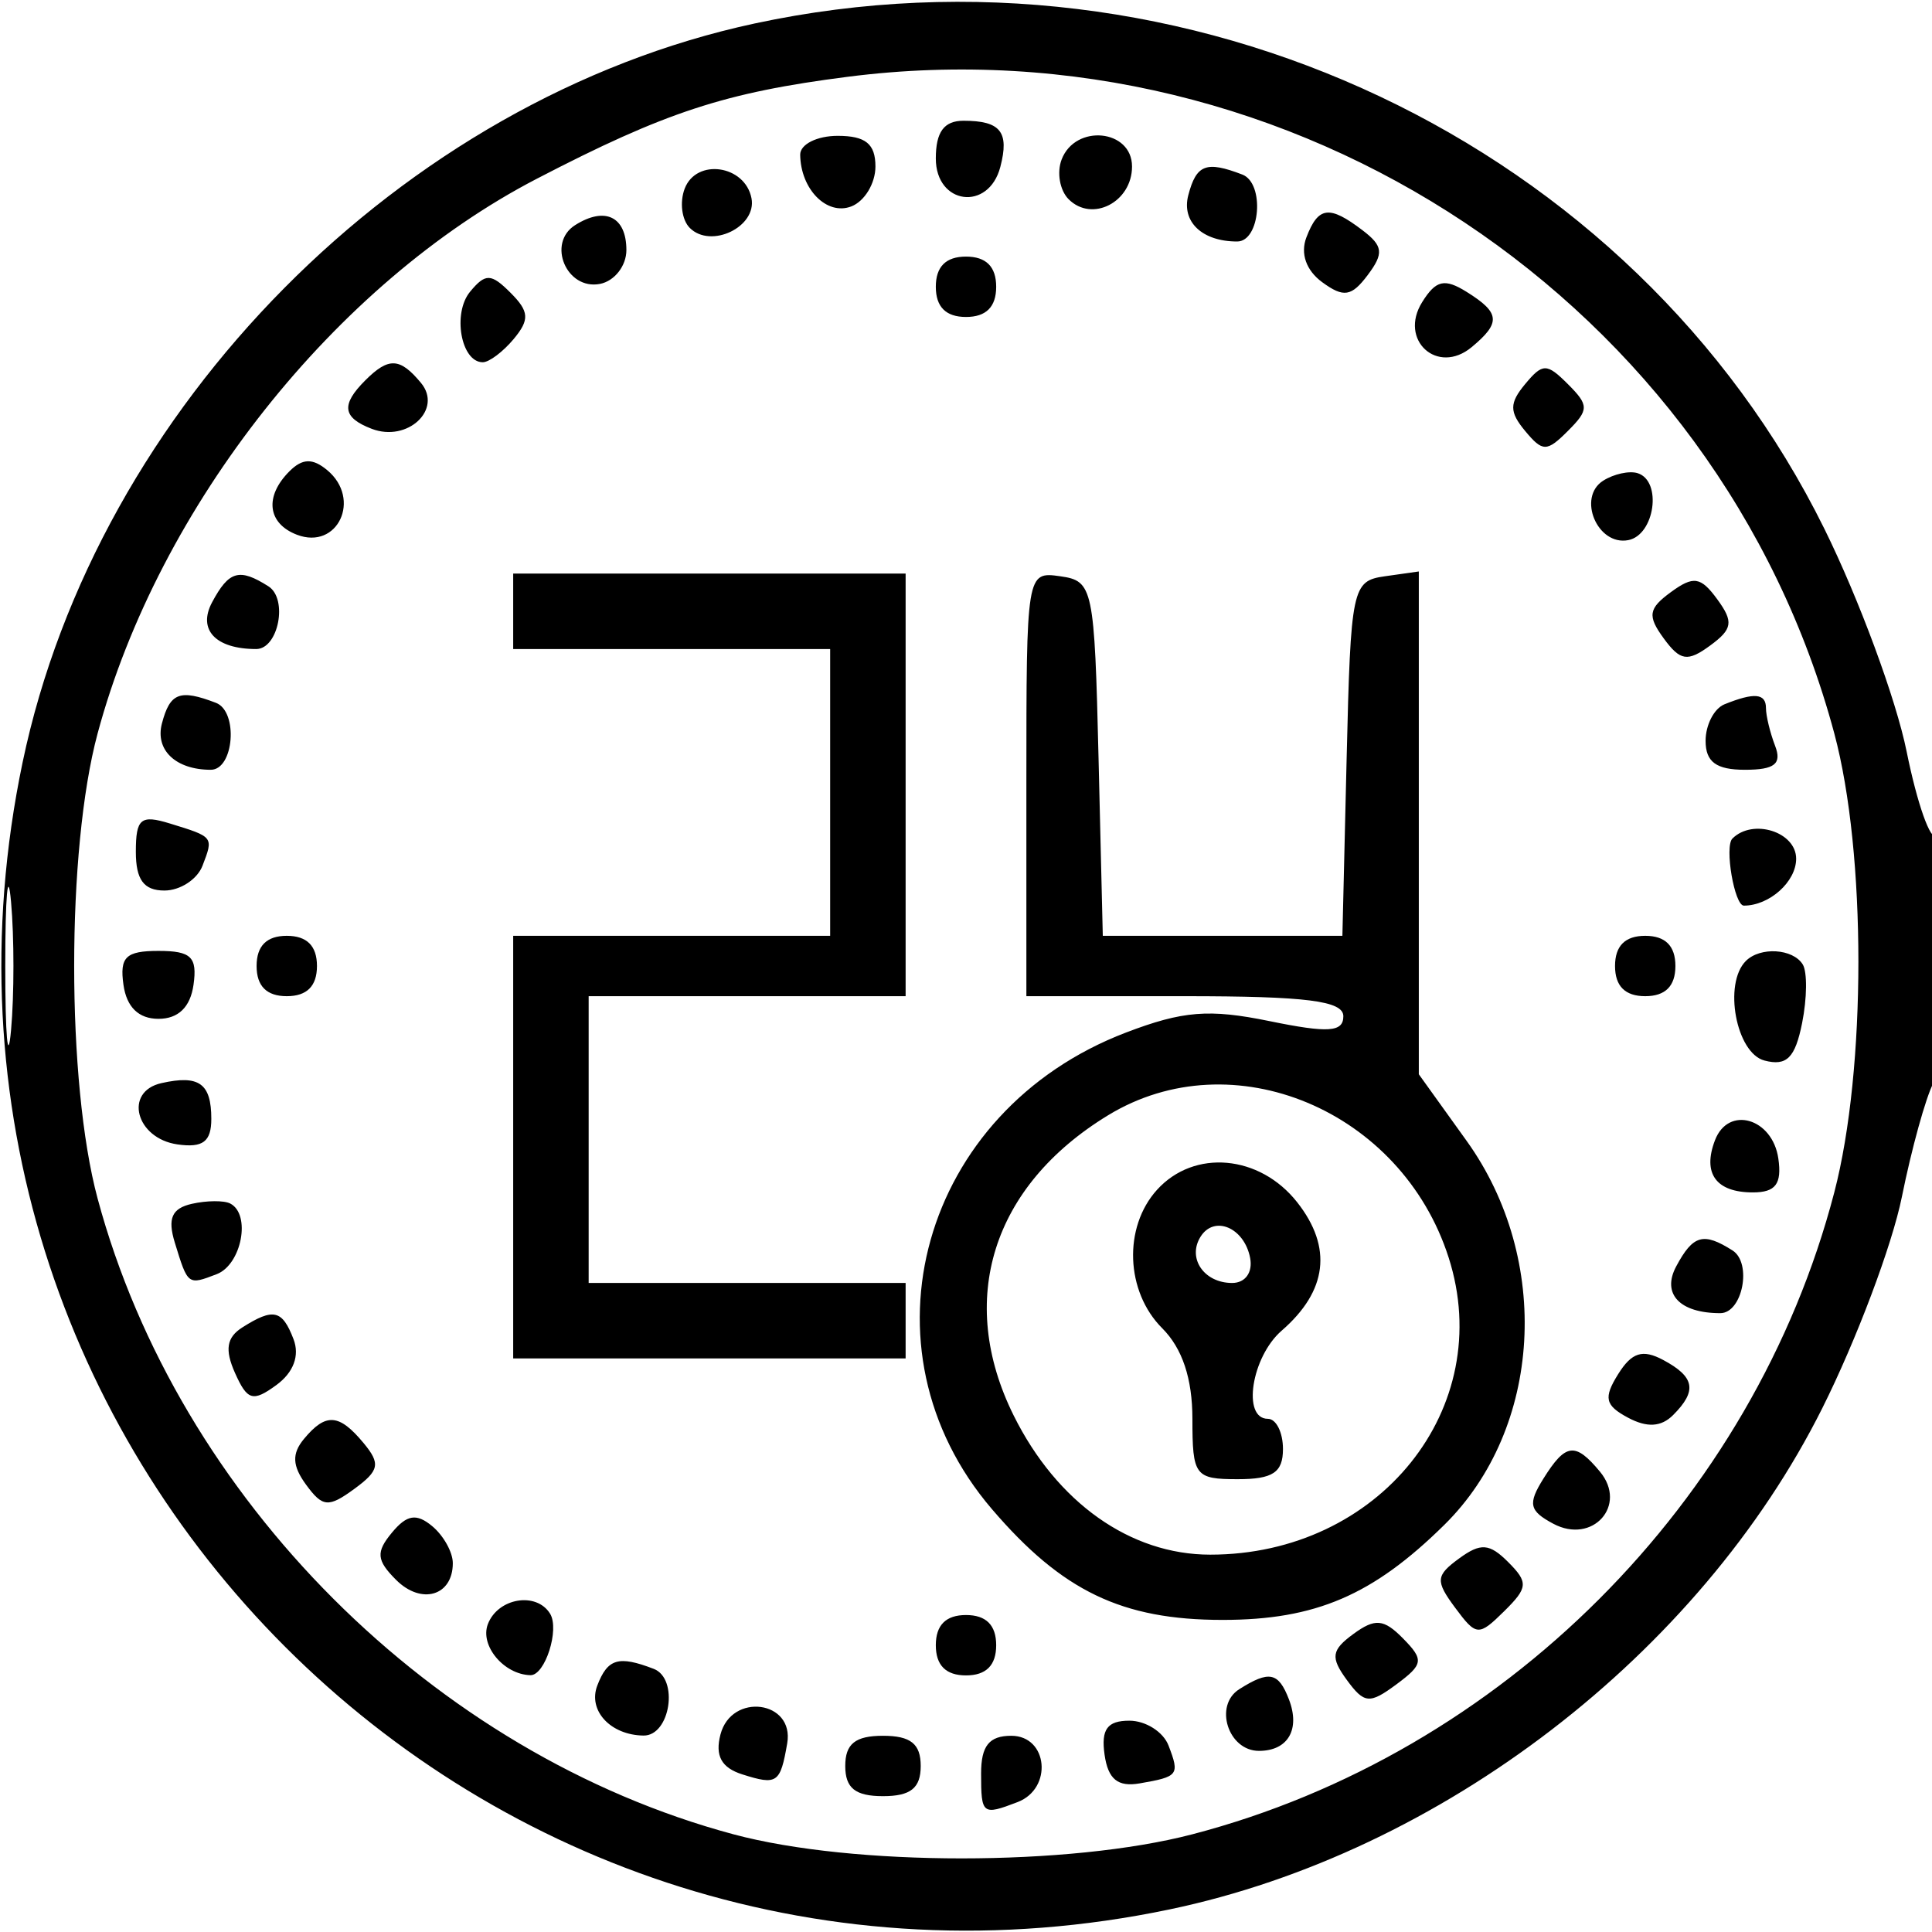 <svg xmlns="http://www.w3.org/2000/svg" width="128" height="128" viewBox="0 0 128 128" version="1.1">
	<path d="M 50 1.555 C 26.634 6.573, 6.423 26.970, 1.499 50.500 C -8.009 95.942, 32.058 136.009, 77.500 126.501 C 95.467 122.741, 112.568 109.607, 120.732 93.295 C 122.988 88.788, 125.360 82.490, 126.003 79.300 C 126.646 76.110, 127.584 72.719, 128.086 71.764 C 129.149 69.744, 129.345 54.322, 128.295 55.372 C 127.907 55.760, 127.018 53.248, 126.319 49.789 C 125.620 46.330, 123.168 39.690, 120.869 35.034 C 108.222 9.419, 78.581 -4.583, 50 1.555 M 56.173 5.086 C 48.028 6.128, 44.078 7.423, 35.562 11.844 C 22.203 18.778, 10.518 33.537, 6.467 48.592 C 4.396 56.291, 4.396 71.709, 6.467 79.408 C 11.816 99.287, 28.734 116.202, 48.592 121.527 C 56.529 123.656, 70.842 123.655, 79 121.526 C 99.509 116.174, 116.174 99.509, 121.526 79 C 123.655 70.842, 123.656 56.529, 121.527 48.592 C 113.891 20.114, 85.648 1.313, 56.173 5.086 M 62 10.500 C 62 13.569, 65.499 14.025, 66.275 11.058 C 66.881 8.738, 66.292 8, 63.833 8 C 62.544 8, 62 8.742, 62 10.500 M 53.015 10.250 C 53.043 12.541, 54.779 14.299, 56.399 13.677 C 57.280 13.339, 58 12.149, 58 11.031 C 58 9.531, 57.346 9, 55.500 9 C 54.125 9, 53.007 9.563, 53.015 10.250 M 70.336 10.567 C 70.005 11.429, 70.214 12.614, 70.800 13.200 C 72.355 14.755, 75 13.390, 75 11.031 C 75 8.565, 71.247 8.192, 70.336 10.567 M 45.364 12.493 C 45.018 13.396, 45.169 14.569, 45.700 15.100 C 47.099 16.499, 50.153 15.032, 49.788 13.136 C 49.364 10.935, 46.142 10.467, 45.364 12.493 M 78.727 12.935 C 78.267 14.694, 79.647 16, 81.965 16 C 83.504 16, 83.803 12.138, 82.308 11.565 C 79.911 10.645, 79.261 10.894, 78.727 12.935 M 38.104 14.915 C 36.214 16.111, 37.532 19.237, 39.747 18.810 C 40.711 18.625, 41.500 17.616, 41.500 16.570 C 41.500 14.351, 40.086 13.662, 38.104 14.915 M 86.553 15.724 C 86.140 16.798, 86.537 17.919, 87.603 18.699 C 89.018 19.733, 89.541 19.651, 90.612 18.226 C 91.696 16.782, 91.638 16.295, 90.263 15.250 C 88.065 13.580, 87.340 13.673, 86.553 15.724 M 62 19 C 62 20.333, 62.667 21, 64 21 C 65.333 21, 66 20.333, 66 19 C 66 17.667, 65.333 17, 64 17 C 62.667 17, 62 17.667, 62 19 M 31.147 19.323 C 29.961 20.752, 30.543 24, 31.985 24 C 32.408 24, 33.334 23.302, 34.042 22.450 C 35.099 21.176, 35.061 20.633, 33.828 19.400 C 32.534 18.105, 32.166 18.095, 31.147 19.323 M 94.222 20.017 C 92.652 22.530, 95.235 24.880, 97.500 23 C 99.449 21.382, 99.391 20.725, 97.177 19.343 C 95.706 18.424, 95.135 18.554, 94.222 20.017 M 24.200 25.200 C 22.578 26.822, 22.690 27.667, 24.627 28.410 C 26.997 29.320, 29.349 27.126, 27.890 25.367 C 26.496 23.687, 25.747 23.653, 24.200 25.200 M 101.042 25.450 C 99.993 26.713, 99.993 27.287, 101.042 28.550 C 102.204 29.950, 102.478 29.950, 103.878 28.550 C 105.279 27.150, 105.279 26.850, 103.878 25.450 C 102.478 24.050, 102.204 24.050, 101.042 25.450 M 19.176 31.224 C 17.509 32.891, 17.719 34.678, 19.670 35.427 C 22.375 36.465, 23.974 33.053, 21.676 31.146 C 20.710 30.344, 20.035 30.365, 19.176 31.224 M 106.216 31.846 C 104.473 32.951, 105.833 36.179, 107.876 35.785 C 109.634 35.447, 110.137 31.869, 108.500 31.350 C 107.950 31.175, 106.922 31.399, 106.216 31.846 M 14.053 39.900 C 13.078 41.723, 14.281 43, 16.975 43 C 18.447 43, 19.094 39.677, 17.784 38.845 C 15.854 37.621, 15.170 37.814, 14.053 39.900 M 34 40.500 L 34 43 44.500 43 L 55 43 55 52.500 L 55 62 44.500 62 L 34 62 34 76 L 34 90 47 90 L 60 90 60 87.500 L 60 85 49.500 85 L 39 85 39 75.500 L 39 66 49.500 66 L 60 66 60 52 L 60 38 47 38 L 34 38 34 40.500 M 68 51.930 L 68 66 78.500 66 C 86.557 66, 89 66.309, 89 67.327 C 89 68.385, 88.009 68.451, 84.105 67.651 C 80.107 66.832, 78.365 66.971, 74.596 68.410 C 61.038 73.588, 56.608 89.341, 65.717 99.982 C 70.370 105.418, 74.335 107.323, 81 107.323 C 87.155 107.323, 90.959 105.692, 95.693 101.023 C 102.173 94.633, 102.821 83.456, 97.167 75.584 L 94 71.173 94 54.517 L 94 37.861 91.750 38.180 C 89.581 38.488, 89.490 38.924, 89.218 50.250 L 88.937 62 81 62 L 73.063 62 72.782 50.250 C 72.510 38.924, 72.419 38.488, 70.250 38.180 C 68.008 37.862, 68 37.912, 68 51.930 M 110.704 39.227 C 109.209 40.320, 109.134 40.801, 110.227 42.296 C 111.320 43.791, 111.801 43.866, 113.296 42.773 C 114.791 41.680, 114.866 41.199, 113.773 39.704 C 112.680 38.209, 112.199 38.134, 110.704 39.227 M 10.727 47.935 C 10.267 49.694, 11.647 51, 13.965 51 C 15.504 51, 15.803 47.138, 14.308 46.565 C 11.911 45.645, 11.261 45.894, 10.727 47.935 M 114.250 46.662 C 113.563 46.940, 113 48.029, 113 49.083 C 113 50.482, 113.704 51, 115.607 51 C 117.573 51, 118.065 50.611, 117.607 49.418 C 117.273 48.548, 117 47.423, 117 46.918 C 117 45.932, 116.236 45.861, 114.250 46.662 M 9 56.433 C 9 58.285, 9.527 59, 10.893 59 C 11.934 59, 13.070 58.261, 13.417 57.357 C 14.154 55.435, 14.169 55.454, 11.250 54.557 C 9.321 53.964, 9 54.232, 9 56.433 M 114.775 55.558 C 114.242 56.092, 114.910 60, 115.535 60 C 117.233 60, 119 58.416, 119 56.893 C 119 55.112, 116.129 54.204, 114.775 55.558 M 0.349 64 C 0.349 68.675, 0.522 70.588, 0.732 68.250 C 0.943 65.912, 0.943 62.087, 0.732 59.750 C 0.522 57.412, 0.349 59.325, 0.349 64 M 17 64 C 17 65.333, 17.667 66, 19 66 C 20.333 66, 21 65.333, 21 64 C 21 62.667, 20.333 62, 19 62 C 17.667 62, 17 62.667, 17 64 M 107 64 C 107 65.333, 107.667 66, 109 66 C 110.333 66, 111 65.333, 111 64 C 111 62.667, 110.333 62, 109 62 C 107.667 62, 107 62.667, 107 64 M 8.180 65.250 C 8.390 66.727, 9.187 67.500, 10.500 67.500 C 11.813 67.500, 12.610 66.727, 12.820 65.250 C 13.082 63.404, 12.665 63, 10.500 63 C 8.335 63, 7.918 63.404, 8.180 65.250 M 115.667 63.667 C 114.163 65.171, 115.022 69.773, 116.899 70.263 C 118.373 70.649, 118.932 70.092, 119.395 67.777 C 119.723 66.137, 119.742 64.391, 119.437 63.897 C 118.786 62.844, 116.621 62.712, 115.667 63.667 M 10.693 71.760 C 8.183 72.327, 8.997 75.425, 11.760 75.820 C 13.443 76.060, 14 75.639, 14 74.129 C 14 71.779, 13.187 71.197, 10.693 71.760 M 73.411 73.891 C 65.731 78.574, 63.358 86.121, 67.157 93.777 C 70.024 99.553, 74.891 103, 80.180 103 C 91.371 103, 99.169 93.283, 95.976 83.315 C 92.844 73.540, 81.652 68.866, 73.411 73.891 M 113.623 75.541 C 112.778 77.741, 113.690 79, 116.129 79 C 117.639 79, 118.060 78.443, 117.820 76.760 C 117.437 74.078, 114.510 73.228, 113.623 75.541 M 76.655 78.829 C 74.410 81.309, 74.570 85.570, 77 88 C 78.333 89.333, 79 91.333, 79 94 C 79 97.778, 79.167 98, 82 98 C 84.333 98, 85 97.556, 85 96 C 85 94.900, 84.550 94, 84 94 C 82.271 94, 82.913 89.896, 84.913 88.160 C 87.943 85.531, 88.293 82.642, 85.945 79.657 C 83.462 76.500, 79.113 76.113, 76.655 78.829 M 12.708 79.757 C 11.383 80.057, 11.090 80.727, 11.583 82.331 C 12.451 85.159, 12.441 85.152, 14.357 84.417 C 16.010 83.782, 16.646 80.448, 15.250 79.735 C 14.838 79.524, 13.694 79.534, 12.708 79.757 M 79.533 81.947 C 78.653 83.370, 79.775 85, 81.632 85 C 82.508 85, 83.010 84.297, 82.823 83.333 C 82.434 81.324, 80.437 80.484, 79.533 81.947 M 111.053 83.900 C 110.078 85.723, 111.281 87, 113.975 87 C 115.447 87, 116.094 83.677, 114.784 82.845 C 112.854 81.621, 112.170 81.814, 111.053 83.900 M 16.063 87.940 C 15.013 88.604, 14.880 89.417, 15.570 90.963 C 16.386 92.791, 16.756 92.899, 18.311 91.762 C 19.447 90.931, 19.865 89.813, 19.447 88.724 C 18.700 86.776, 18.116 86.641, 16.063 87.940 M 107.207 91.040 C 106.225 92.613, 106.337 93.110, 107.857 93.923 C 109.116 94.597, 110.056 94.544, 110.847 93.753 C 112.454 92.146, 112.290 91.226, 110.197 90.105 C 108.825 89.371, 108.110 89.594, 107.207 91.040 M 20.139 95.332 C 19.326 96.312, 19.363 97.114, 20.279 98.366 C 21.373 99.863, 21.759 99.897, 23.474 98.643 C 25.133 97.430, 25.225 96.976, 24.090 95.608 C 22.466 93.652, 21.585 93.590, 20.139 95.332 M 102.251 97.970 C 101.212 99.634, 101.313 100.097, 102.905 100.949 C 105.511 102.344, 107.854 99.734, 106 97.500 C 104.362 95.527, 103.727 95.606, 102.251 97.970 M 25.969 101.538 C 24.895 102.831, 24.942 103.371, 26.240 104.669 C 27.917 106.346, 30 105.733, 30 103.563 C 30 102.838, 29.385 101.734, 28.633 101.110 C 27.591 100.245, 26.957 100.347, 25.969 101.538 M 96.670 103.252 C 95.118 104.387, 95.090 104.737, 96.404 106.512 C 97.808 108.406, 97.962 108.417, 99.653 106.750 C 101.236 105.189, 101.265 104.837, 99.919 103.490 C 98.678 102.249, 98.099 102.207, 96.670 103.252 M 32.323 107.601 C 31.778 109.020, 33.381 110.943, 35.143 110.985 C 36.111 111.008, 37.087 107.950, 36.444 106.910 C 35.535 105.439, 32.989 105.866, 32.323 107.601 M 62 109 C 62 110.333, 62.667 111, 64 111 C 65.333 111, 66 110.333, 66 109 C 66 107.667, 65.333 107, 64 107 C 62.667 107, 62 107.667, 62 109 M 89.670 108.252 C 88.206 109.323, 88.136 109.804, 89.227 111.296 C 90.386 112.880, 90.735 112.912, 92.512 111.596 C 94.307 110.265, 94.350 109.970, 92.955 108.551 C 91.680 107.256, 91.104 107.203, 89.670 108.252 M 39.573 111.670 C 38.938 113.324, 40.444 114.955, 42.633 114.985 C 44.410 115.009, 44.990 111.210, 43.308 110.565 C 40.978 109.671, 40.259 109.884, 39.573 111.670 M 82.104 111.914 C 80.405 112.991, 81.366 116, 83.410 116 C 85.332 116, 86.159 114.579, 85.396 112.590 C 84.703 110.784, 84.089 110.658, 82.104 111.914 M 47.733 114.913 C 47.363 116.327, 47.795 117.118, 49.178 117.557 C 51.490 118.290, 51.698 118.147, 52.155 115.500 C 52.644 112.666, 48.466 112.111, 47.733 114.913 M 73.180 116.250 C 73.411 117.876, 74.055 118.404, 75.500 118.155 C 78.081 117.710, 78.166 117.597, 77.417 115.643 C 77.070 114.739, 75.903 114, 74.823 114 C 73.360 114, 72.942 114.572, 73.180 116.250 M 56 117 C 56 118.467, 56.667 119, 58.500 119 C 60.333 119, 61 118.467, 61 117 C 61 115.533, 60.333 115, 58.500 115 C 56.667 115, 56 115.533, 56 117 M 65 117.500 C 65 120.222, 65.085 120.288, 67.418 119.393 C 69.765 118.493, 69.432 115, 67 115 C 65.533 115, 65 115.667, 65 117.500" stroke="none" fill="black" fill-rule="evenodd"/>
</svg>
